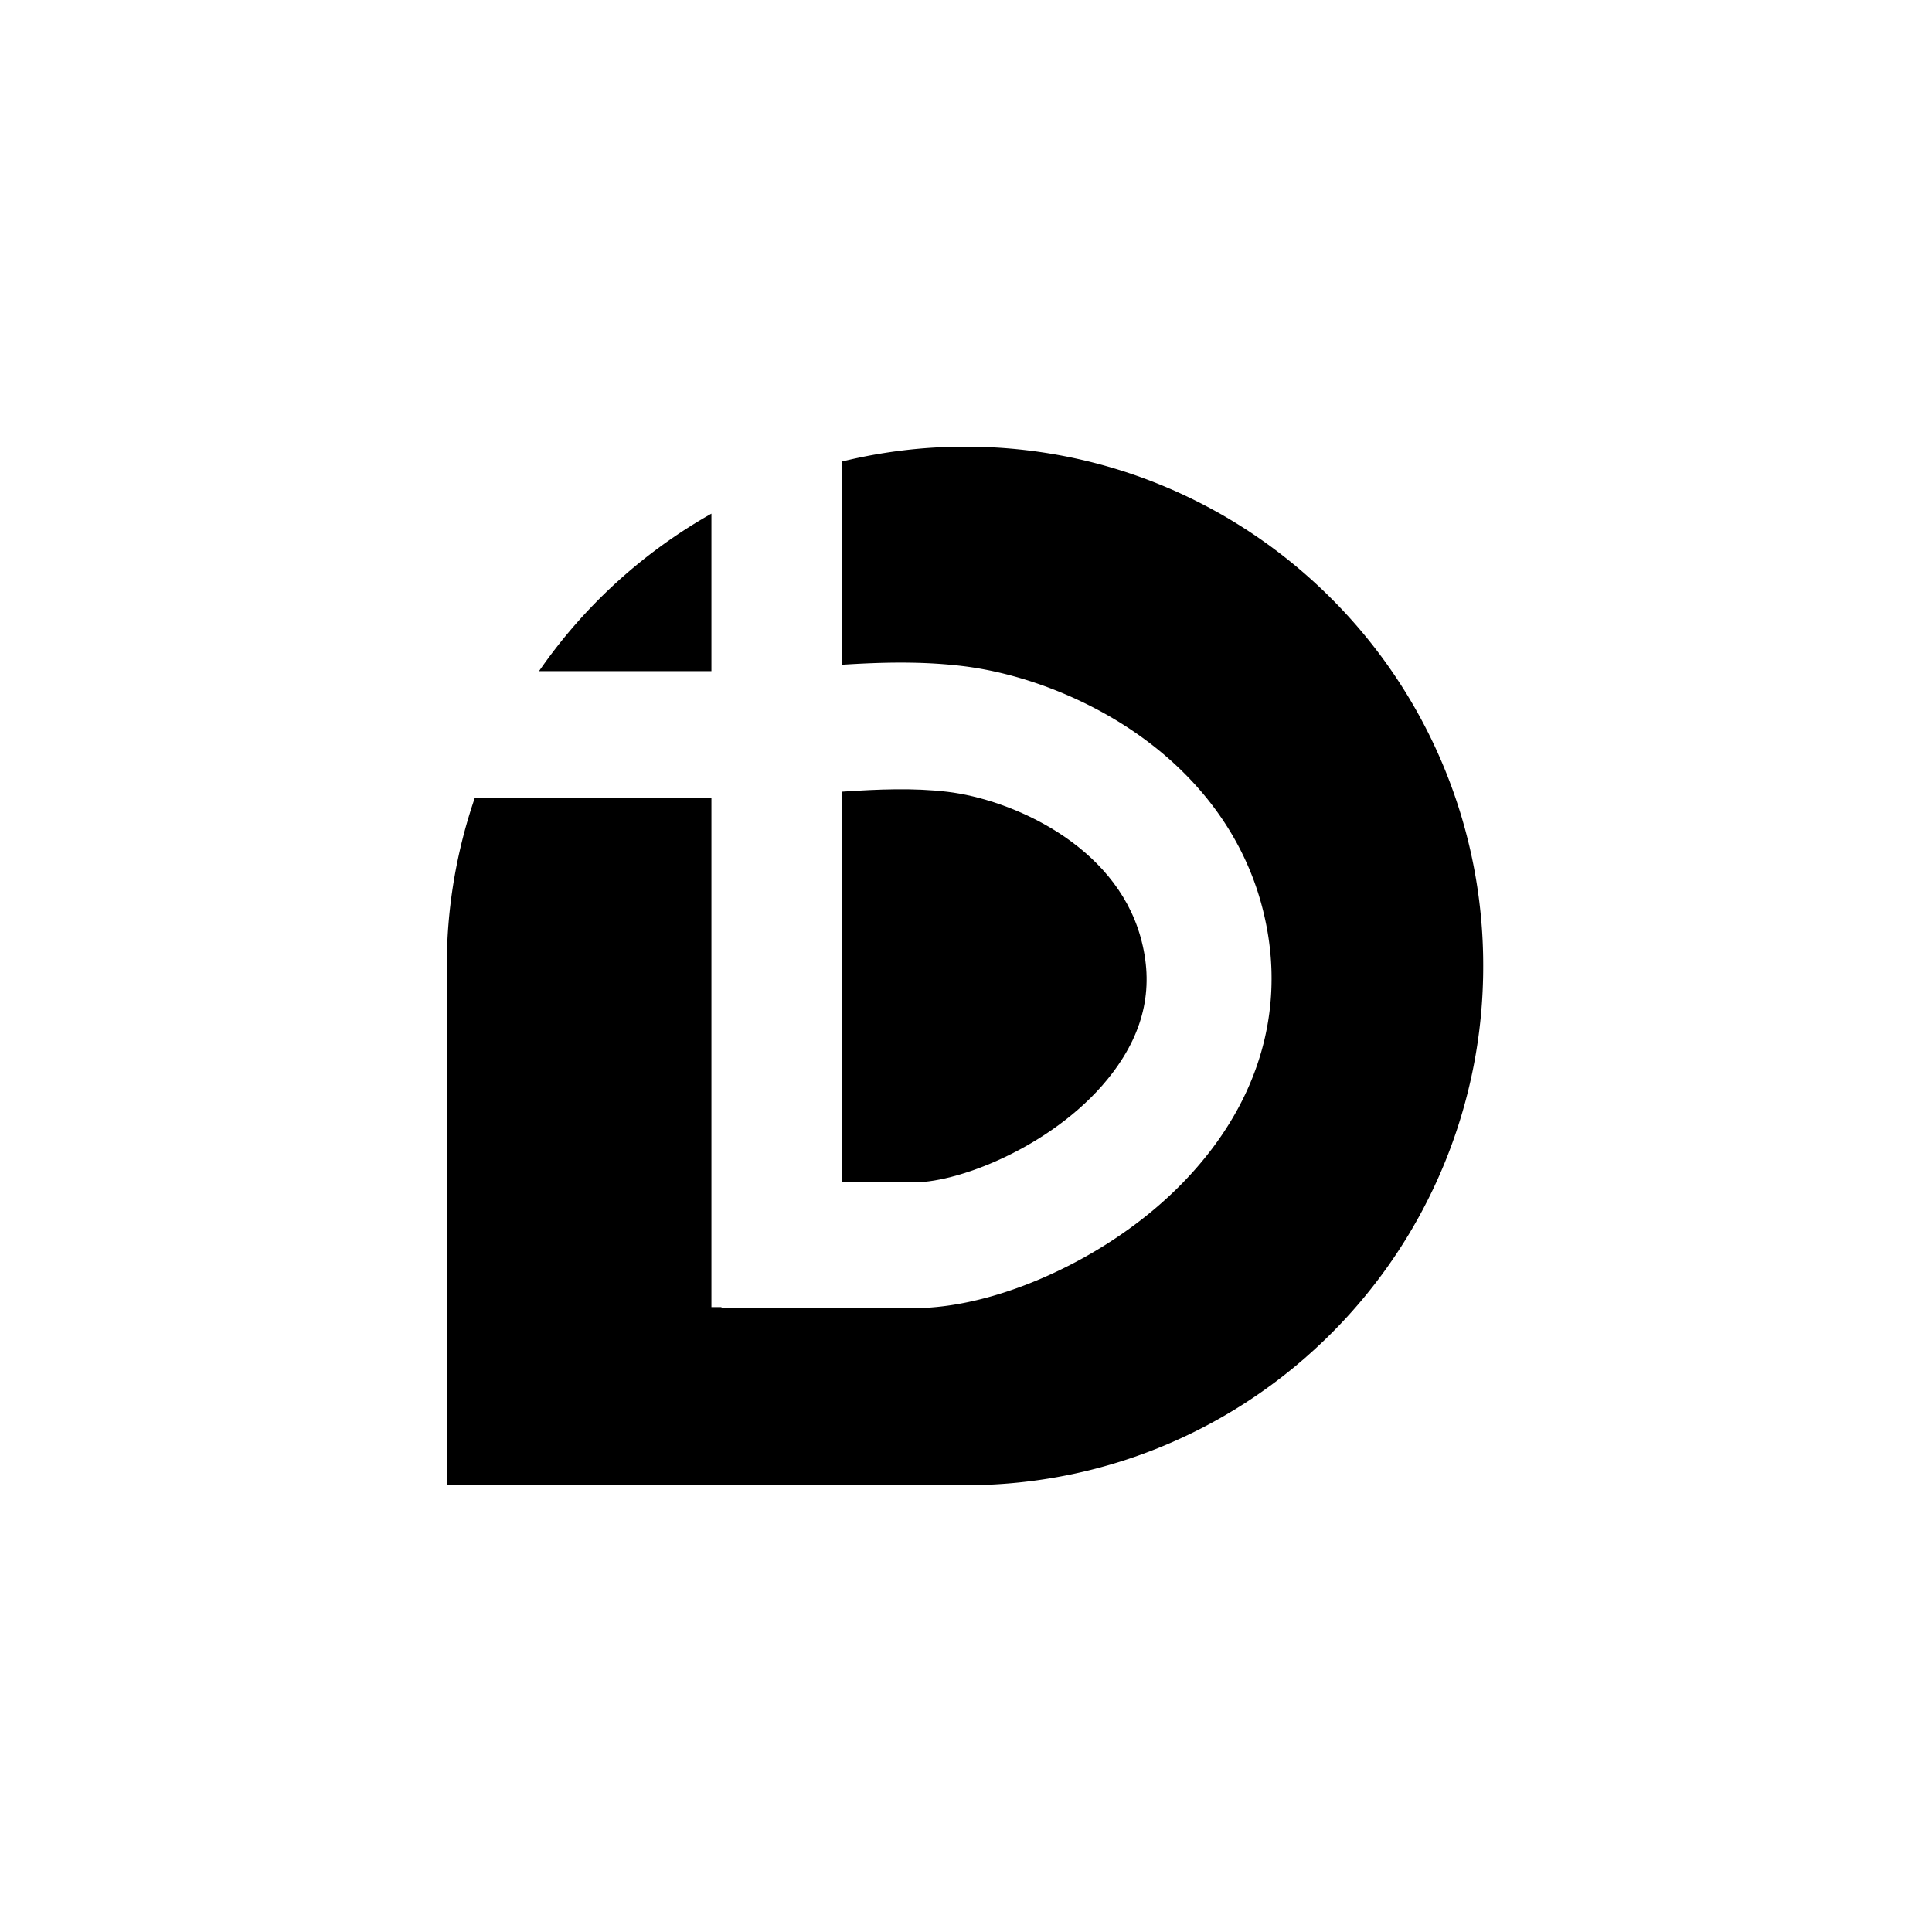 <svg id="Layer_1" data-name="Layer 1" xmlns="http://www.w3.org/2000/svg" viewBox="0 0 1920 1920"><path d="M707,667H535.65A518.43,518.43,0,0,1,707,510.45Z"/><path d="M908.61,1175H837V786.76c36.27-2.44,70.93-3.84,104.42.11,63,7.45,166.1,52,192,144.23,13.58,48.33,4.46,92.56-27.86,135.21C1052.53,1136.3,955.44,1175,908.61,1175Z"/><path d="M1474,959.92a515.26,515.26,0,0,1-150.72,364.93C1230.17,1418.23,1101.52,1476,959.41,1476H444V960.46A514.7,514.7,0,0,1,471.82,793H707v506h10v1H908.42c45.51,0,99.94-14.91,153.24-42,40.62-20.62,98.38-57.55,142.84-116.4,26-34.4,43.68-71.55,52.56-110.4,10-43.87,8.66-89.12-4-134.5-19-68-63.18-126.94-127.66-170.58-50.32-34-112.12-57.49-169.55-64.29C915,657,875.46,658.17,837,660.59v-202a513.94,513.94,0,0,1,122.41-14.7c142.11,0,270.76,57.77,363.88,151.15A515.26,515.26,0,0,1,1474,959.92Z"/></svg>